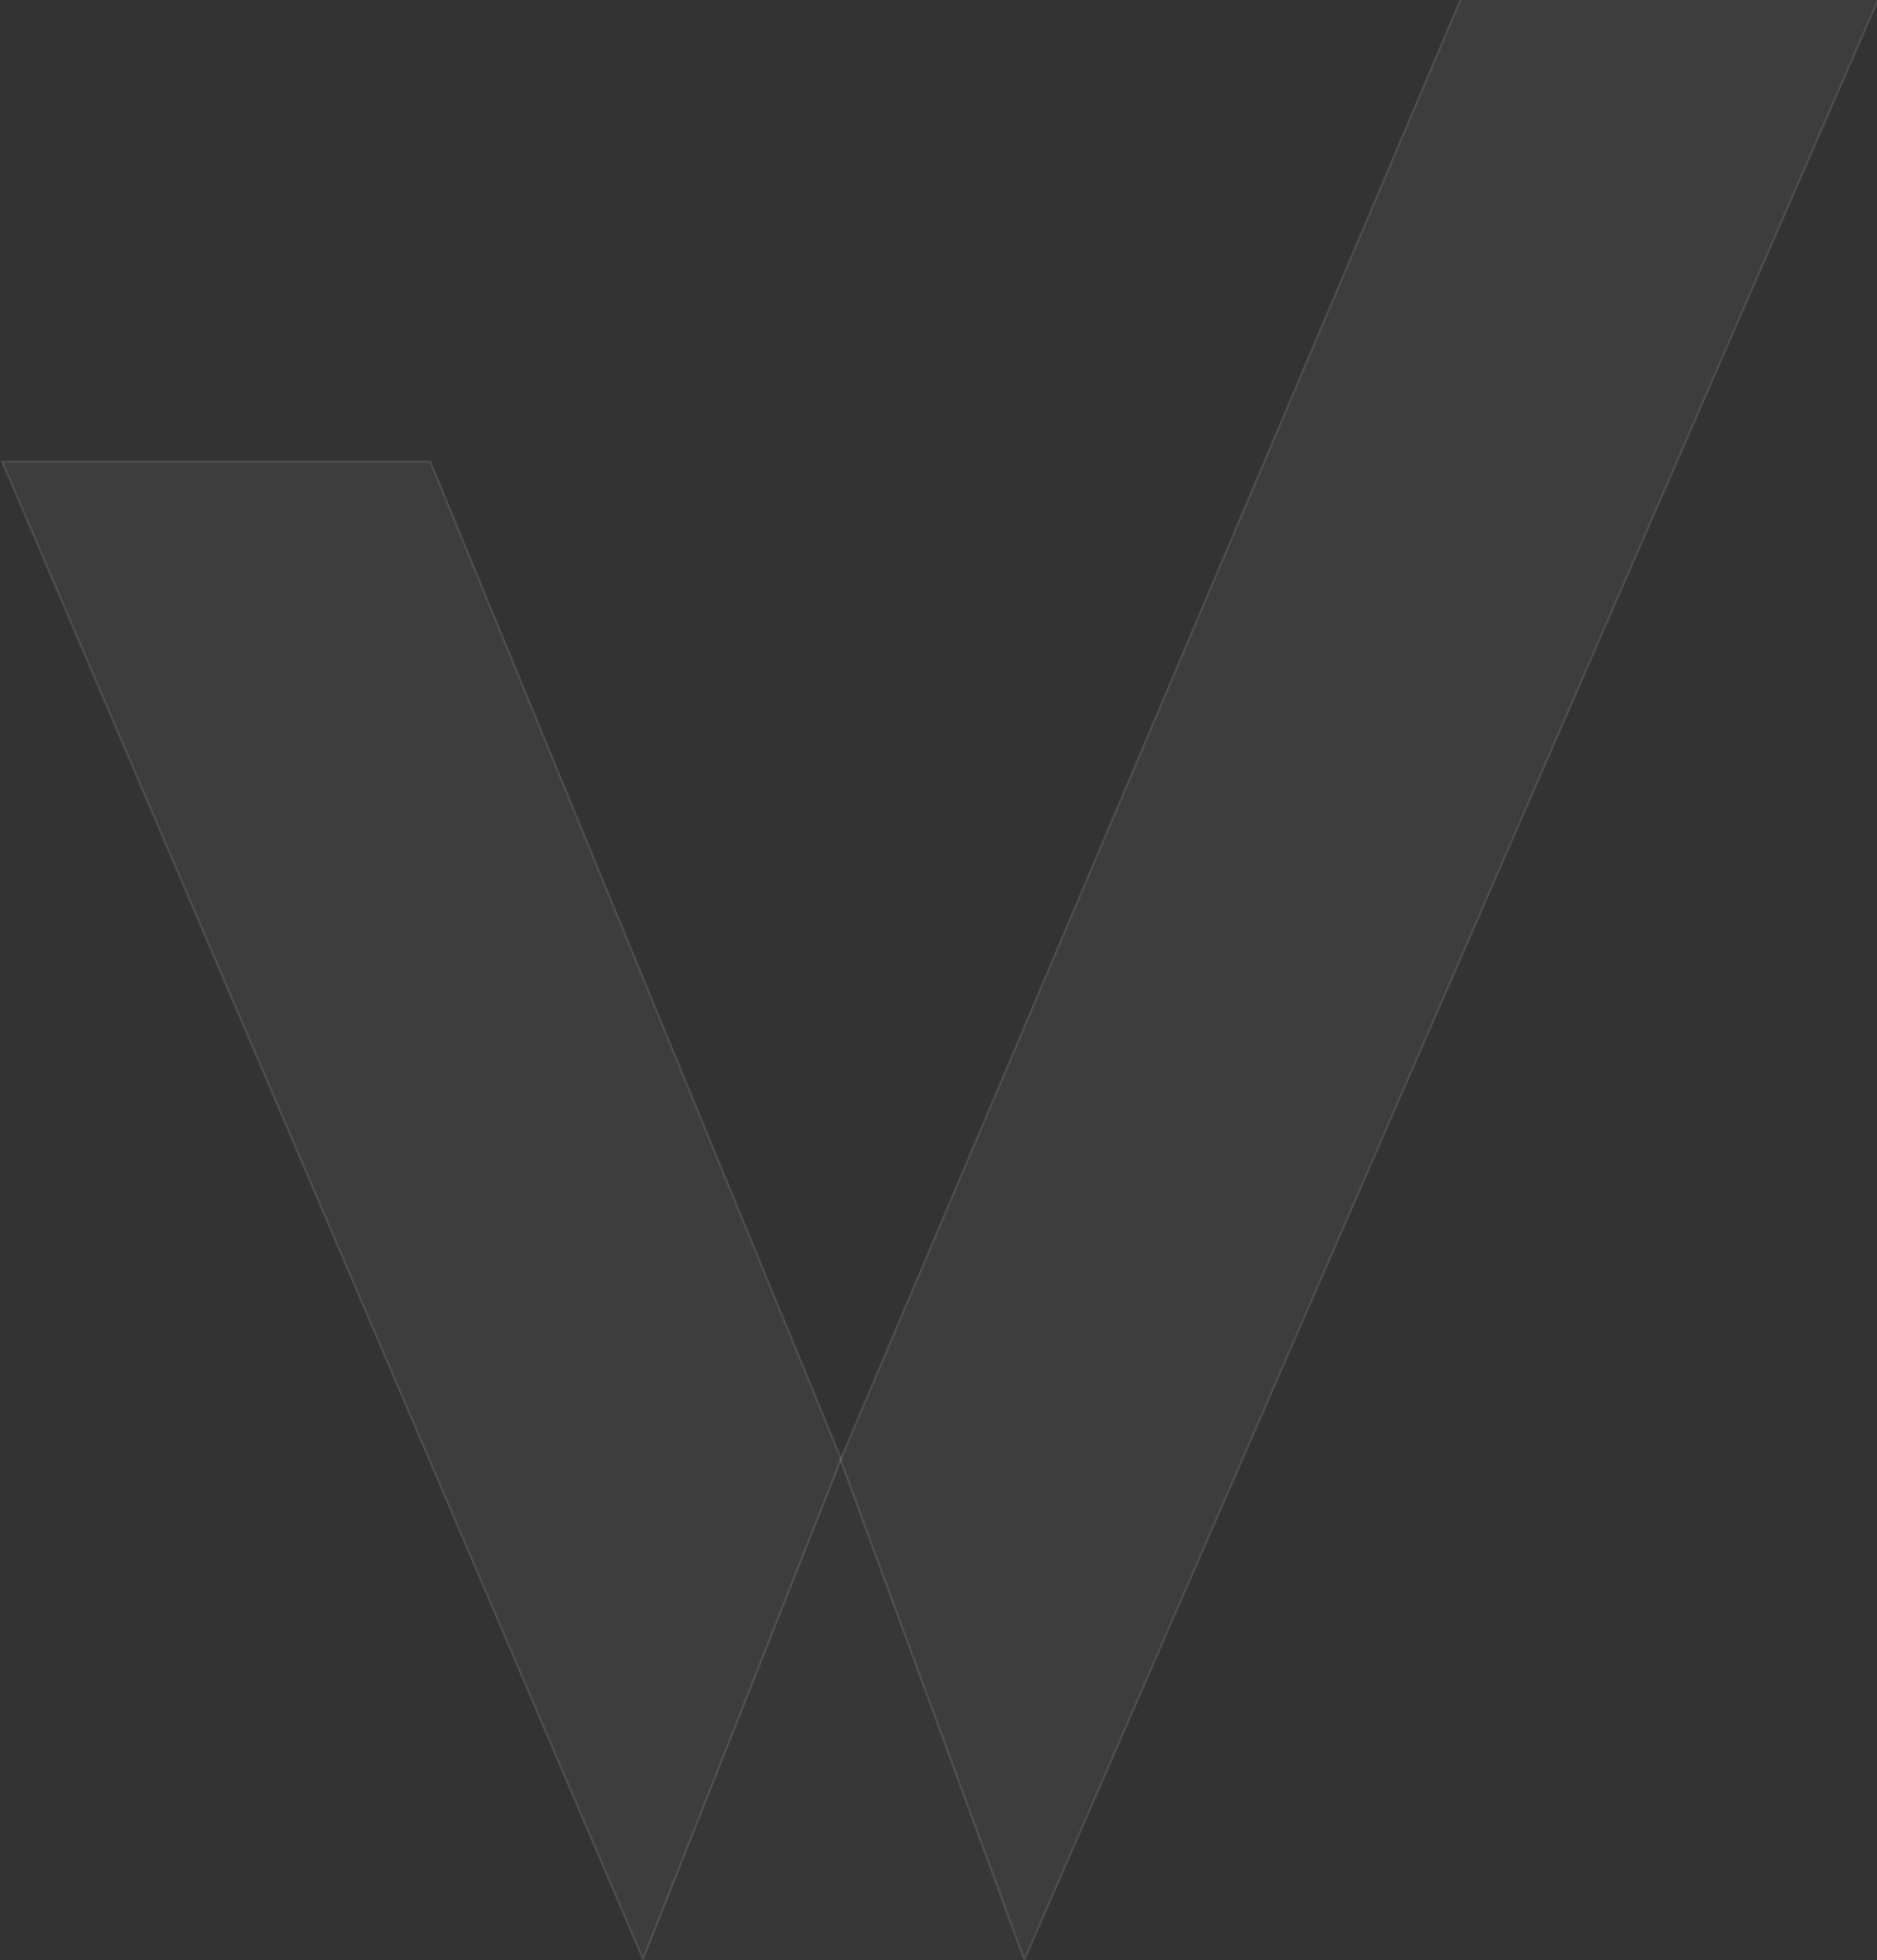 <svg xmlns="http://www.w3.org/2000/svg" width="862" height="900" viewBox="0 0 862 900" fill="none"><rect x="0" y="0" width="862" height="900" fill="#333333" stroke="none"/><path d="M197.651 212H1L295.29 899.516L386.299 669.861L197.651 212Z" fill="white" fill-opacity="0.05" stroke="white" stroke-opacity="0.1"></path><path d="M295 899.655H470.461L386.008 670L295 899.655Z" fill="white" fill-opacity="0.02"></path><path d="M702.09 -74L386 670.225L470.453 899.879L894.701 -74H702.09Z" fill="white" fill-opacity="0.05" stroke="white" stroke-opacity="0.1"></path></svg>